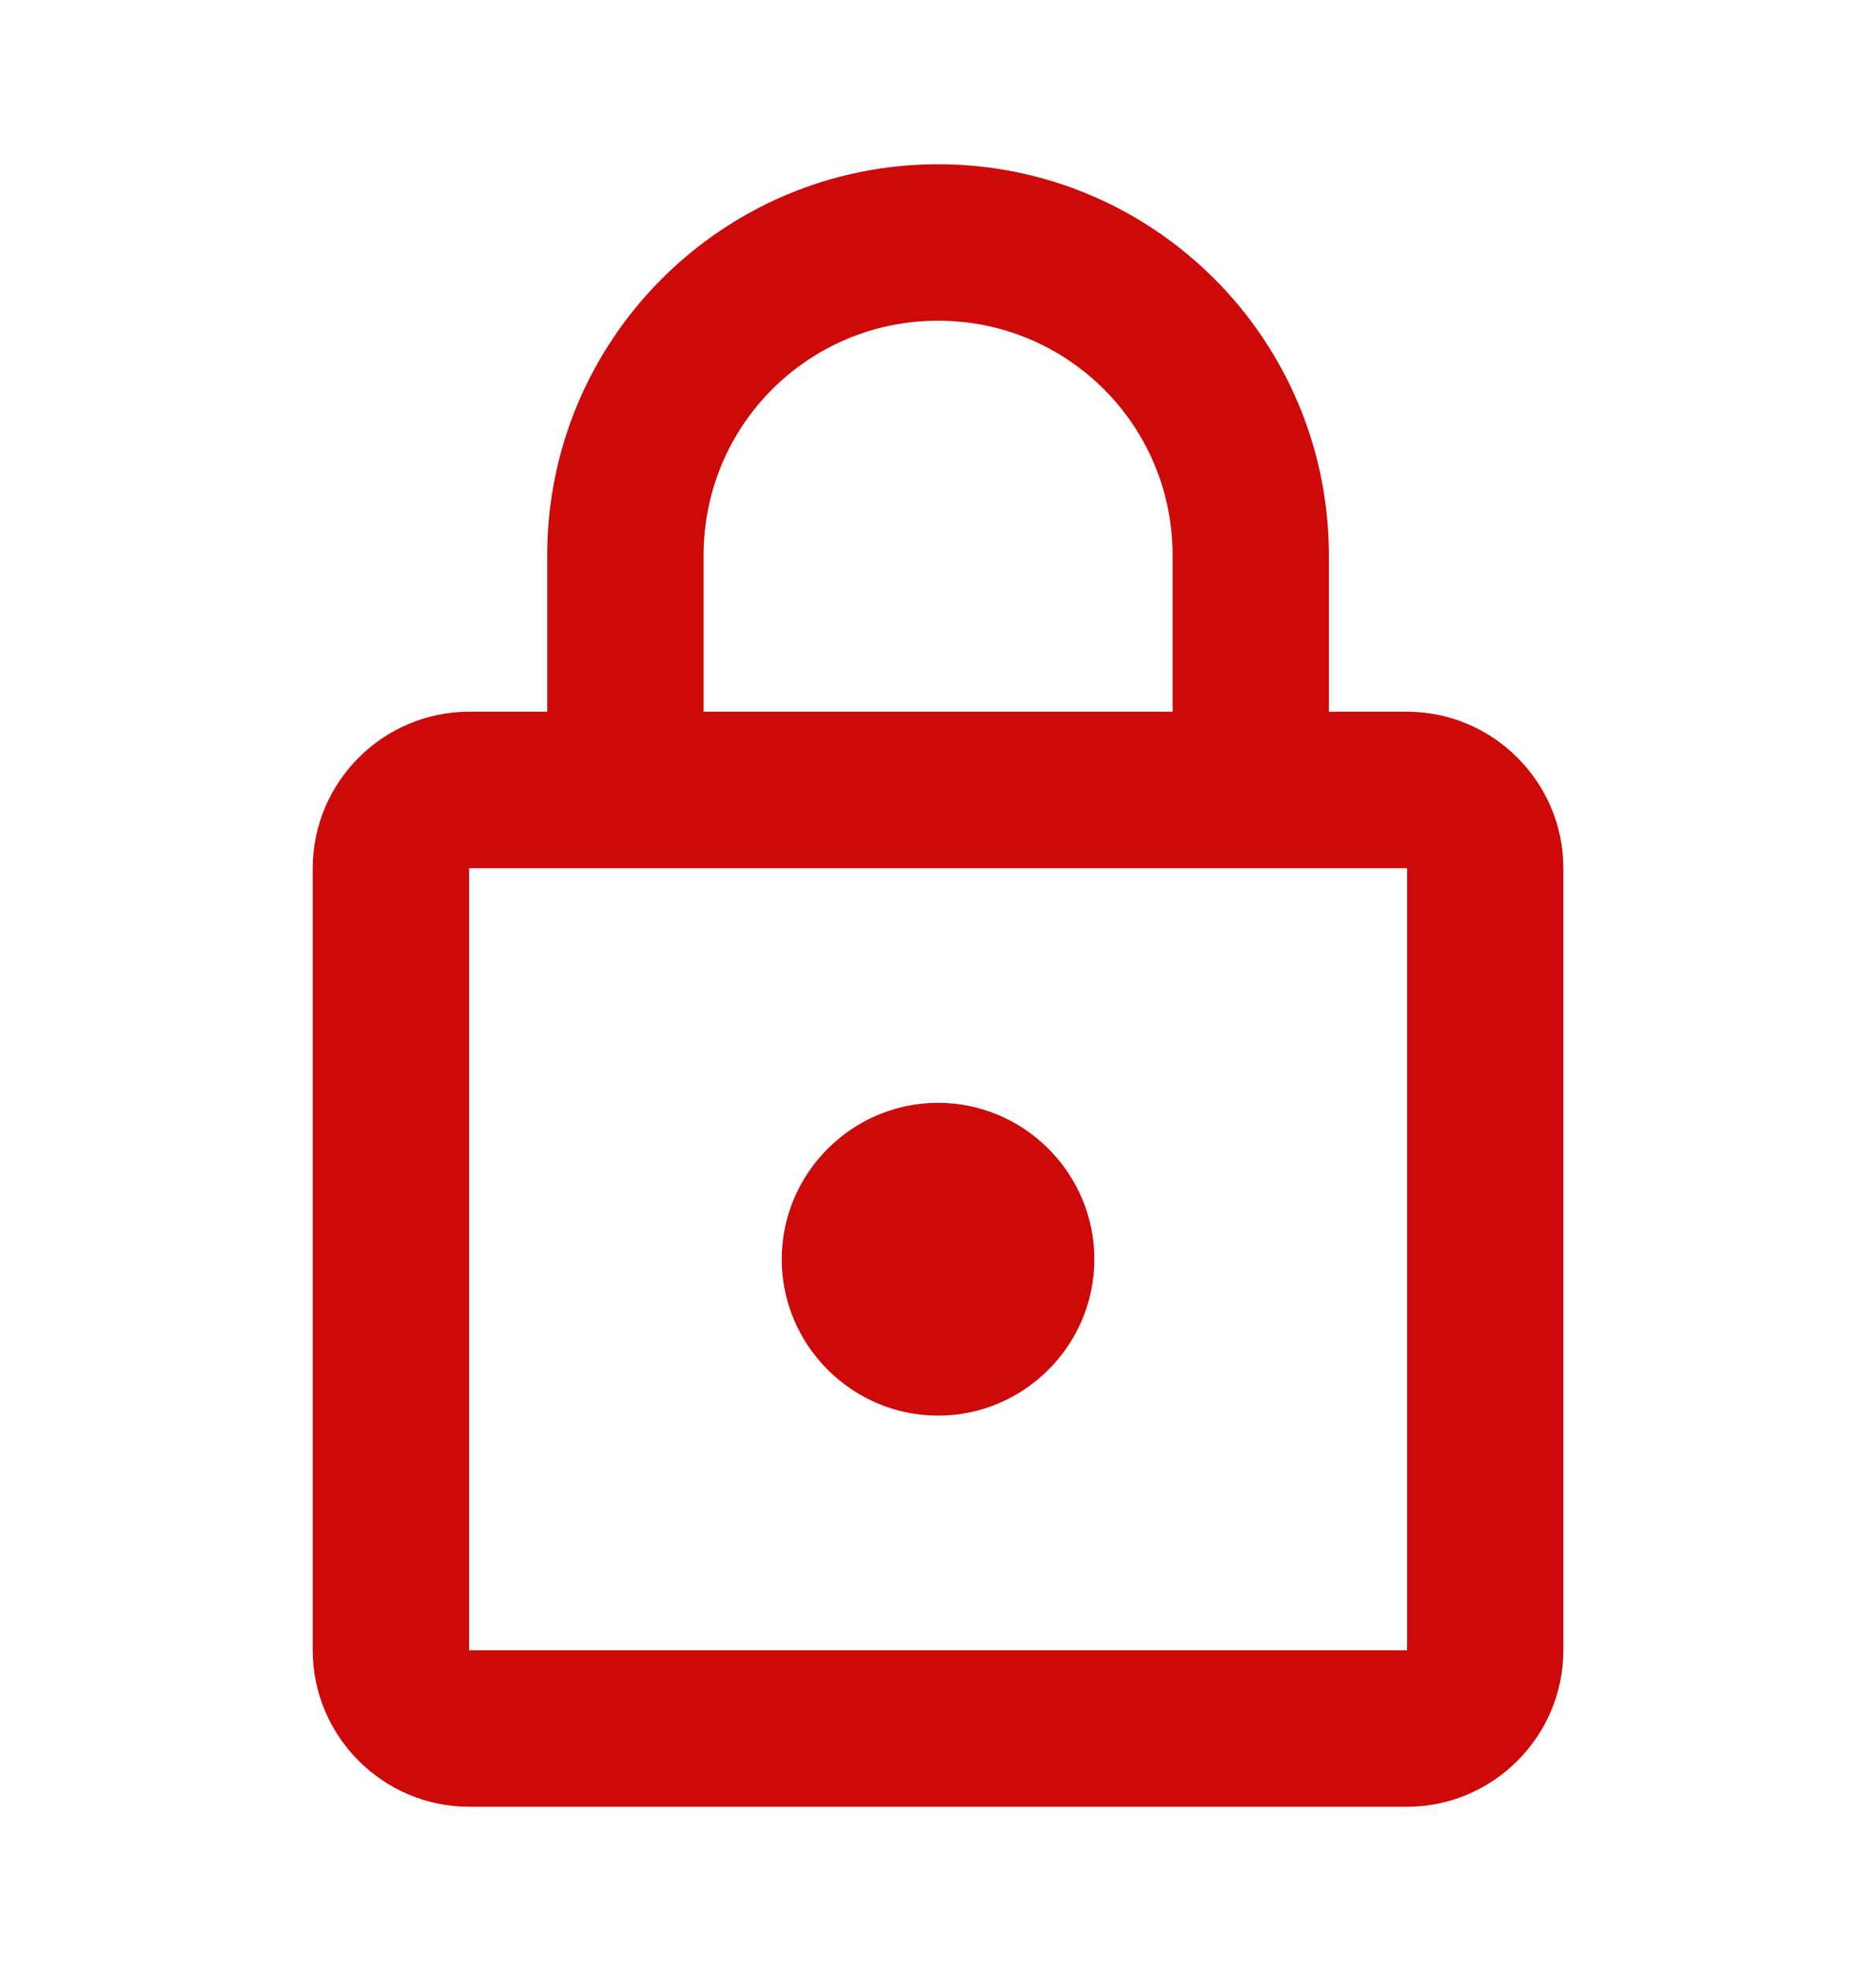 <svg width="20" height="21" viewBox="0 0 20 21" fill="none" xmlns="http://www.w3.org/2000/svg">
<g id="lock_24px">
<path id="icon/action/lock_24px" fill-rule="evenodd" clip-rule="evenodd" d="M14.167 7.583H15.001C15.917 7.583 16.667 8.333 16.667 9.25V17.583C16.667 18.5 15.917 19.25 15.001 19.25H5.001C4.084 19.25 3.334 18.5 3.334 17.583V9.25C3.334 8.333 4.084 7.583 5.001 7.583H5.834V5.917C5.834 3.617 7.701 1.75 10.001 1.75C12.301 1.75 14.167 3.617 14.167 5.917V7.583ZM10.001 3.417C8.617 3.417 7.501 4.533 7.501 5.917V7.583H12.501V5.917C12.501 4.533 11.384 3.417 10.001 3.417ZM5.001 17.583V9.25H15.001V17.583H5.001ZM11.667 13.417C11.667 14.333 10.917 15.083 10.001 15.083C9.084 15.083 8.334 14.333 8.334 13.417C8.334 12.5 9.084 11.75 10.001 11.75C10.917 11.75 11.667 12.5 11.667 13.417Z" fill="#CD0909"/>
</g>
</svg>
